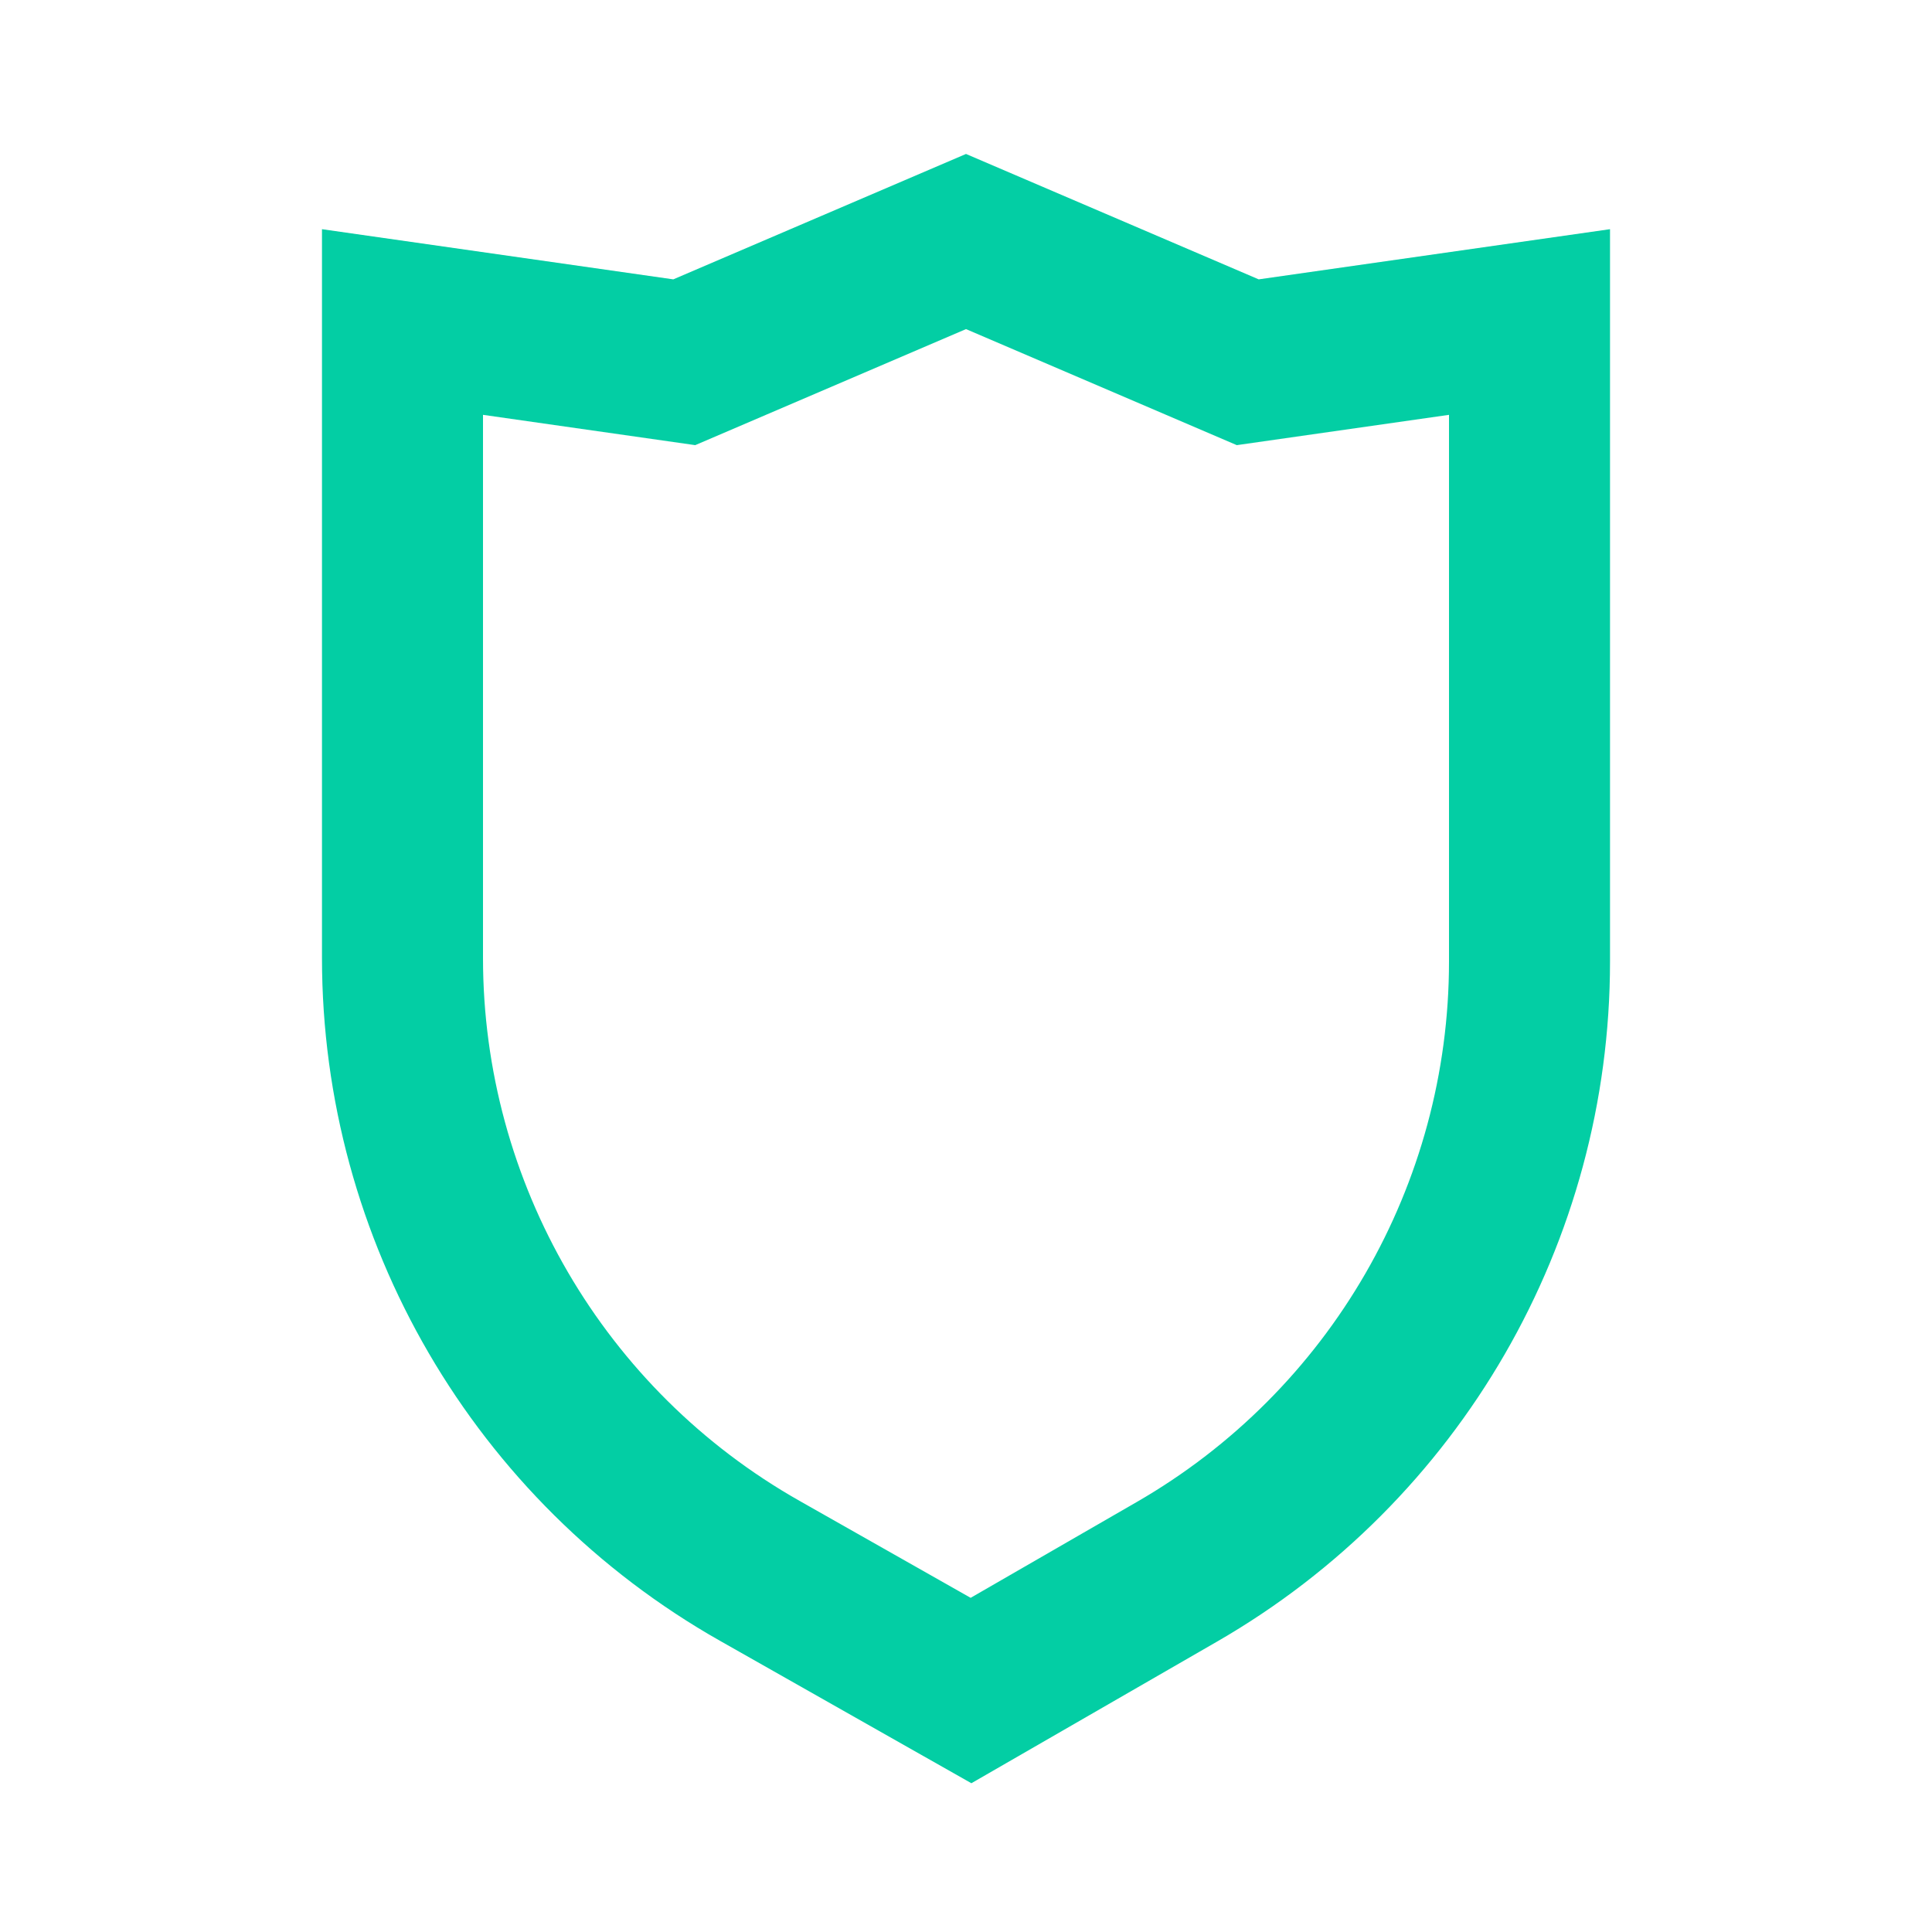 <svg width="32" height="32" viewBox="0 0 32 32" fill="none" xmlns="http://www.w3.org/2000/svg">
<path fill-rule="evenodd" clip-rule="evenodd" d="M16 2.55L20.848 4.627L26.667 3.796V15.927C26.667 20.574 24.186 24.867 20.16 27.189L16.089 29.536L11.927 27.178C7.852 24.87 5.333 20.549 5.333 15.867V3.796L11.152 4.627L16 2.55ZM16 5.451L11.515 7.373L8 6.871V15.867C8 19.589 10.002 23.023 13.241 24.858L16.077 26.465L18.828 24.878C22.028 23.033 24 19.62 24 15.927V6.871L20.485 7.373L16 5.451Z" fill="#03CEA4"/>
</svg>
